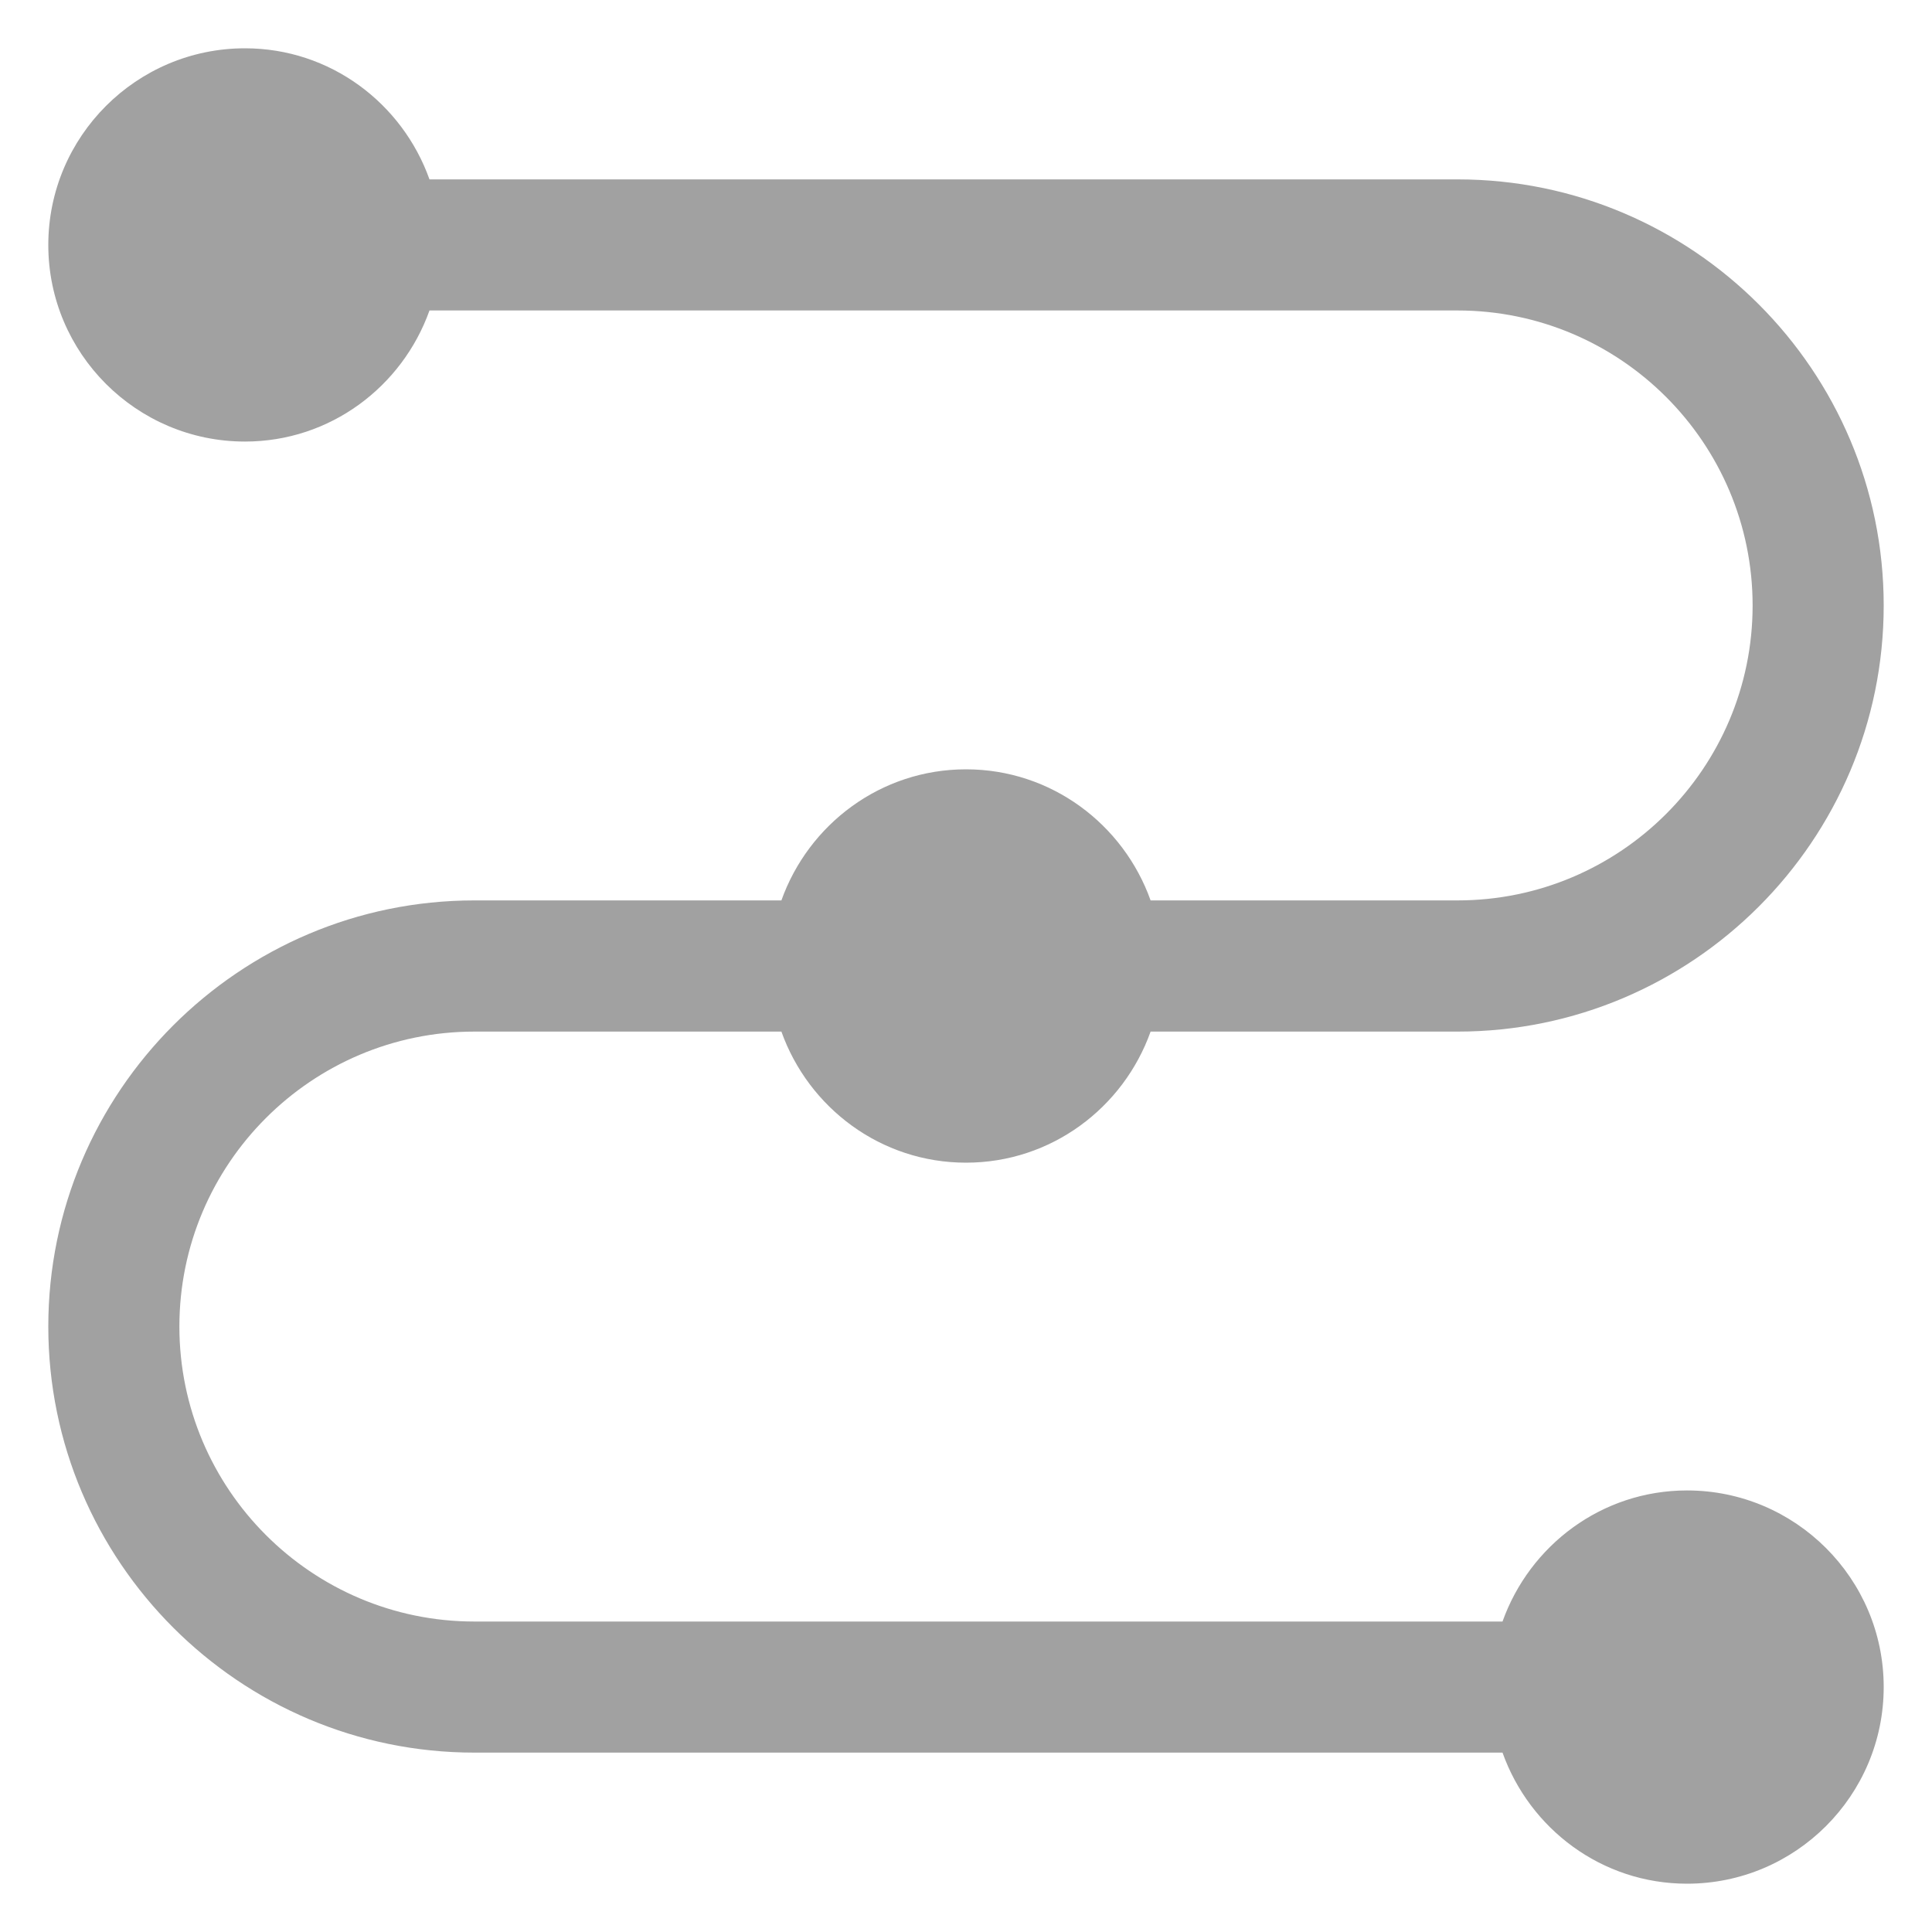 <svg width="20" height="20" viewBox="0 0 20 20" fill="none" xmlns="http://www.w3.org/2000/svg">
<path d="M17.464 15.429C16.581 15.429 15.835 15.998 15.554 16.786H4.911C3.227 16.786 1.857 15.416 1.857 13.732C1.857 12.048 3.227 10.679 4.911 10.679H8.089C8.37 11.467 9.117 12.036 10 12.036C10.883 12.036 11.63 11.467 11.911 10.679H15.089C17.521 10.679 19.5 8.7 19.5 6.268C19.5 3.836 17.521 1.857 15.089 1.857H4.446C4.165 1.069 3.419 0.5 2.536 0.5C1.413 0.5 0.5 1.413 0.5 2.536C0.5 3.658 1.413 4.571 2.536 4.571C3.419 4.571 4.165 4.002 4.446 3.214H15.089C16.773 3.214 18.143 4.584 18.143 6.268C18.143 7.952 16.773 9.321 15.089 9.321H11.911C11.63 8.533 10.883 7.964 10 7.964C9.117 7.964 8.37 8.533 8.089 9.321H4.911C2.479 9.321 0.5 11.3 0.5 13.732C0.5 16.164 2.479 18.143 4.911 18.143H15.554C15.835 18.931 16.581 19.5 17.464 19.5C18.587 19.5 19.5 18.587 19.5 17.464C19.5 16.342 18.587 15.429 17.464 15.429Z" fill="#A1A1A1"/>
</svg>
